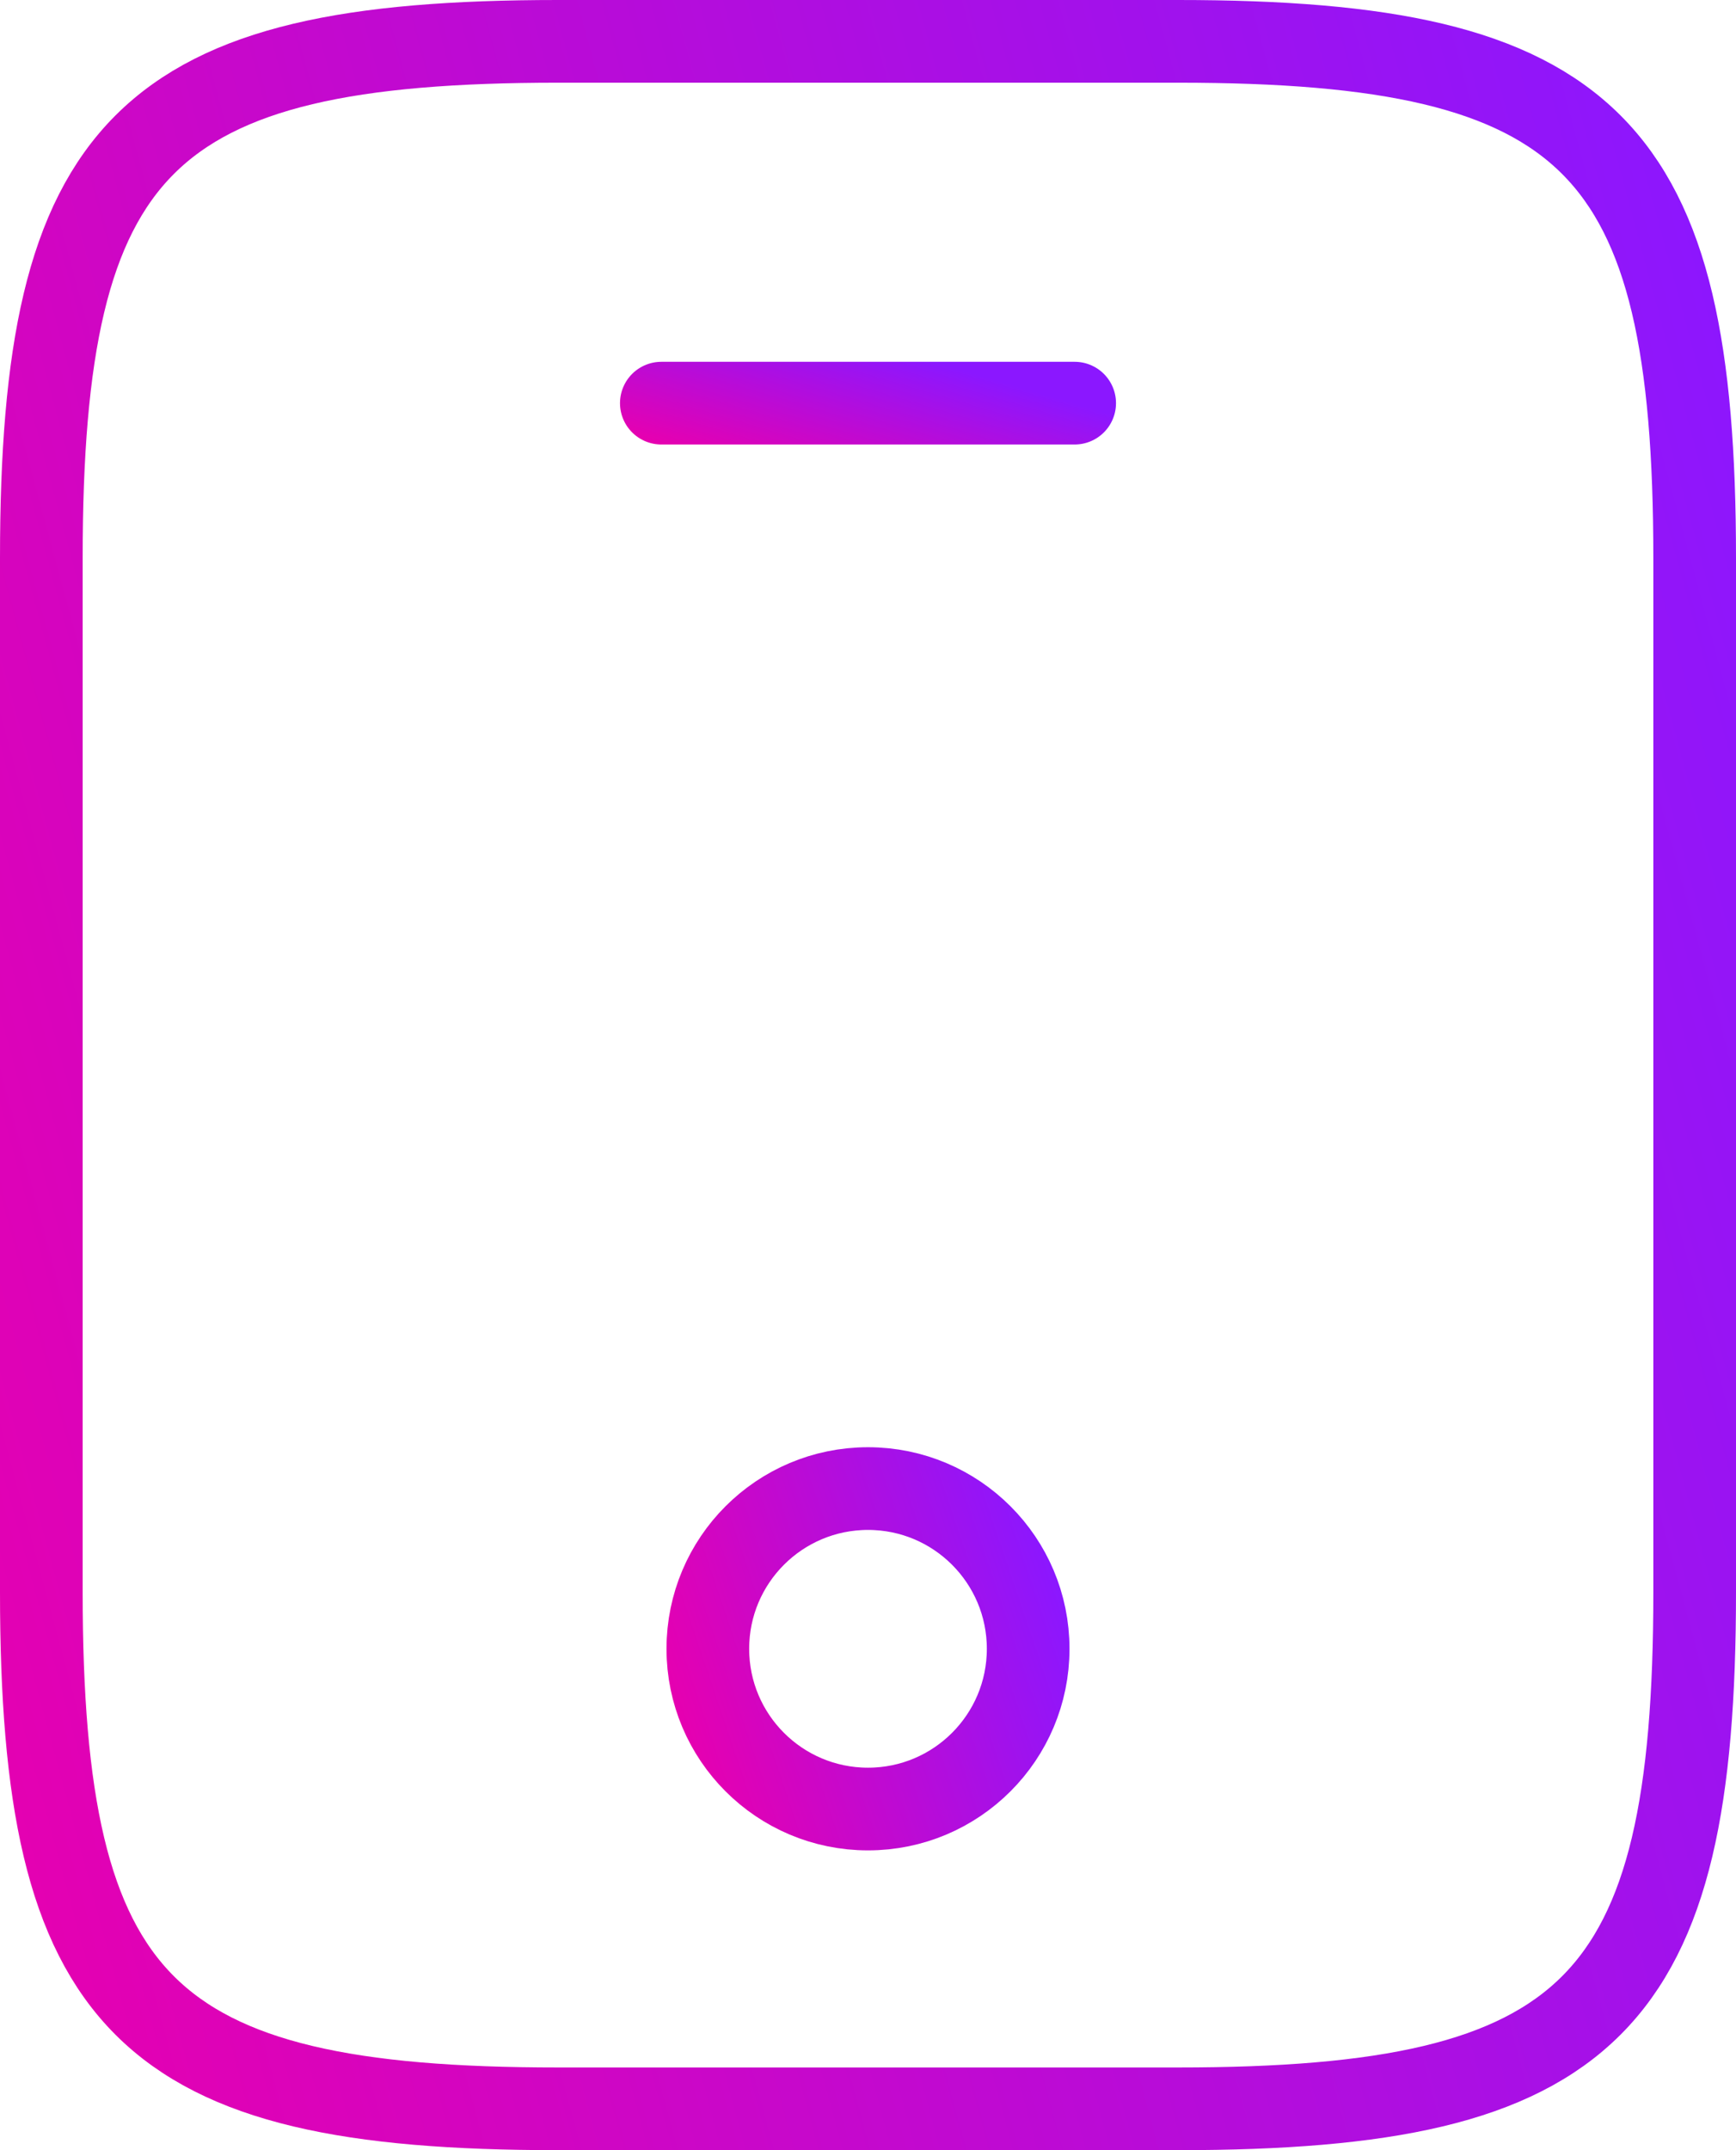<?xml version="1.0" encoding="UTF-8"?>
<svg xmlns="http://www.w3.org/2000/svg" width="42" height="52" viewBox="0 0 42 52" fill="none">
  <path d="M41 13.5V38.5C41 48.5 38.5 51 28.5 51H13.5C3.5 51 1 48.5 1 38.5V13.5C1 3.5 3.5 1 13.5 1H28.5C38.5 1 41 3.5 41 13.5Z" stroke="url(#paint0_linear_367_1815)" stroke-width="2" stroke-linecap="round" stroke-linejoin="round"></path>
  <path d="M26 9.75H16" stroke="url(#paint1_linear_367_1815)" stroke-width="2" stroke-linecap="round" stroke-linejoin="round"></path>
  <path d="M21 43.75C23.14 43.75 24.875 42.015 24.875 39.875C24.875 37.735 23.14 36 21 36C18.86 36 17.125 37.735 17.125 39.875C17.125 42.015 18.86 43.75 21 43.75Z" stroke="url(#paint2_linear_367_1815)" stroke-width="2" stroke-linecap="round" stroke-linejoin="round"></path>
  <defs>
    <linearGradient id="paint0_linear_367_1815" x1="41" y1="1" x2="-8.882" y2="14.509" gradientUnits="userSpaceOnUse">
      <stop stop-color="#8B17FF"></stop>
      <stop offset="1" stop-color="#E600B0"></stop>
    </linearGradient>
    <linearGradient id="paint1_linear_367_1815" x1="26" y1="9.75" x2="24.926" y2="13.387" gradientUnits="userSpaceOnUse">
      <stop stop-color="#8B17FF"></stop>
      <stop offset="1" stop-color="#E600B0"></stop>
    </linearGradient>
    <linearGradient id="paint2_linear_367_1815" x1="24.875" y1="36" x2="15.568" y2="39.151" gradientUnits="userSpaceOnUse">
      <stop stop-color="#8B17FF"></stop>
      <stop offset="1" stop-color="#E600B0"></stop>
    </linearGradient>
  </defs>
</svg>
